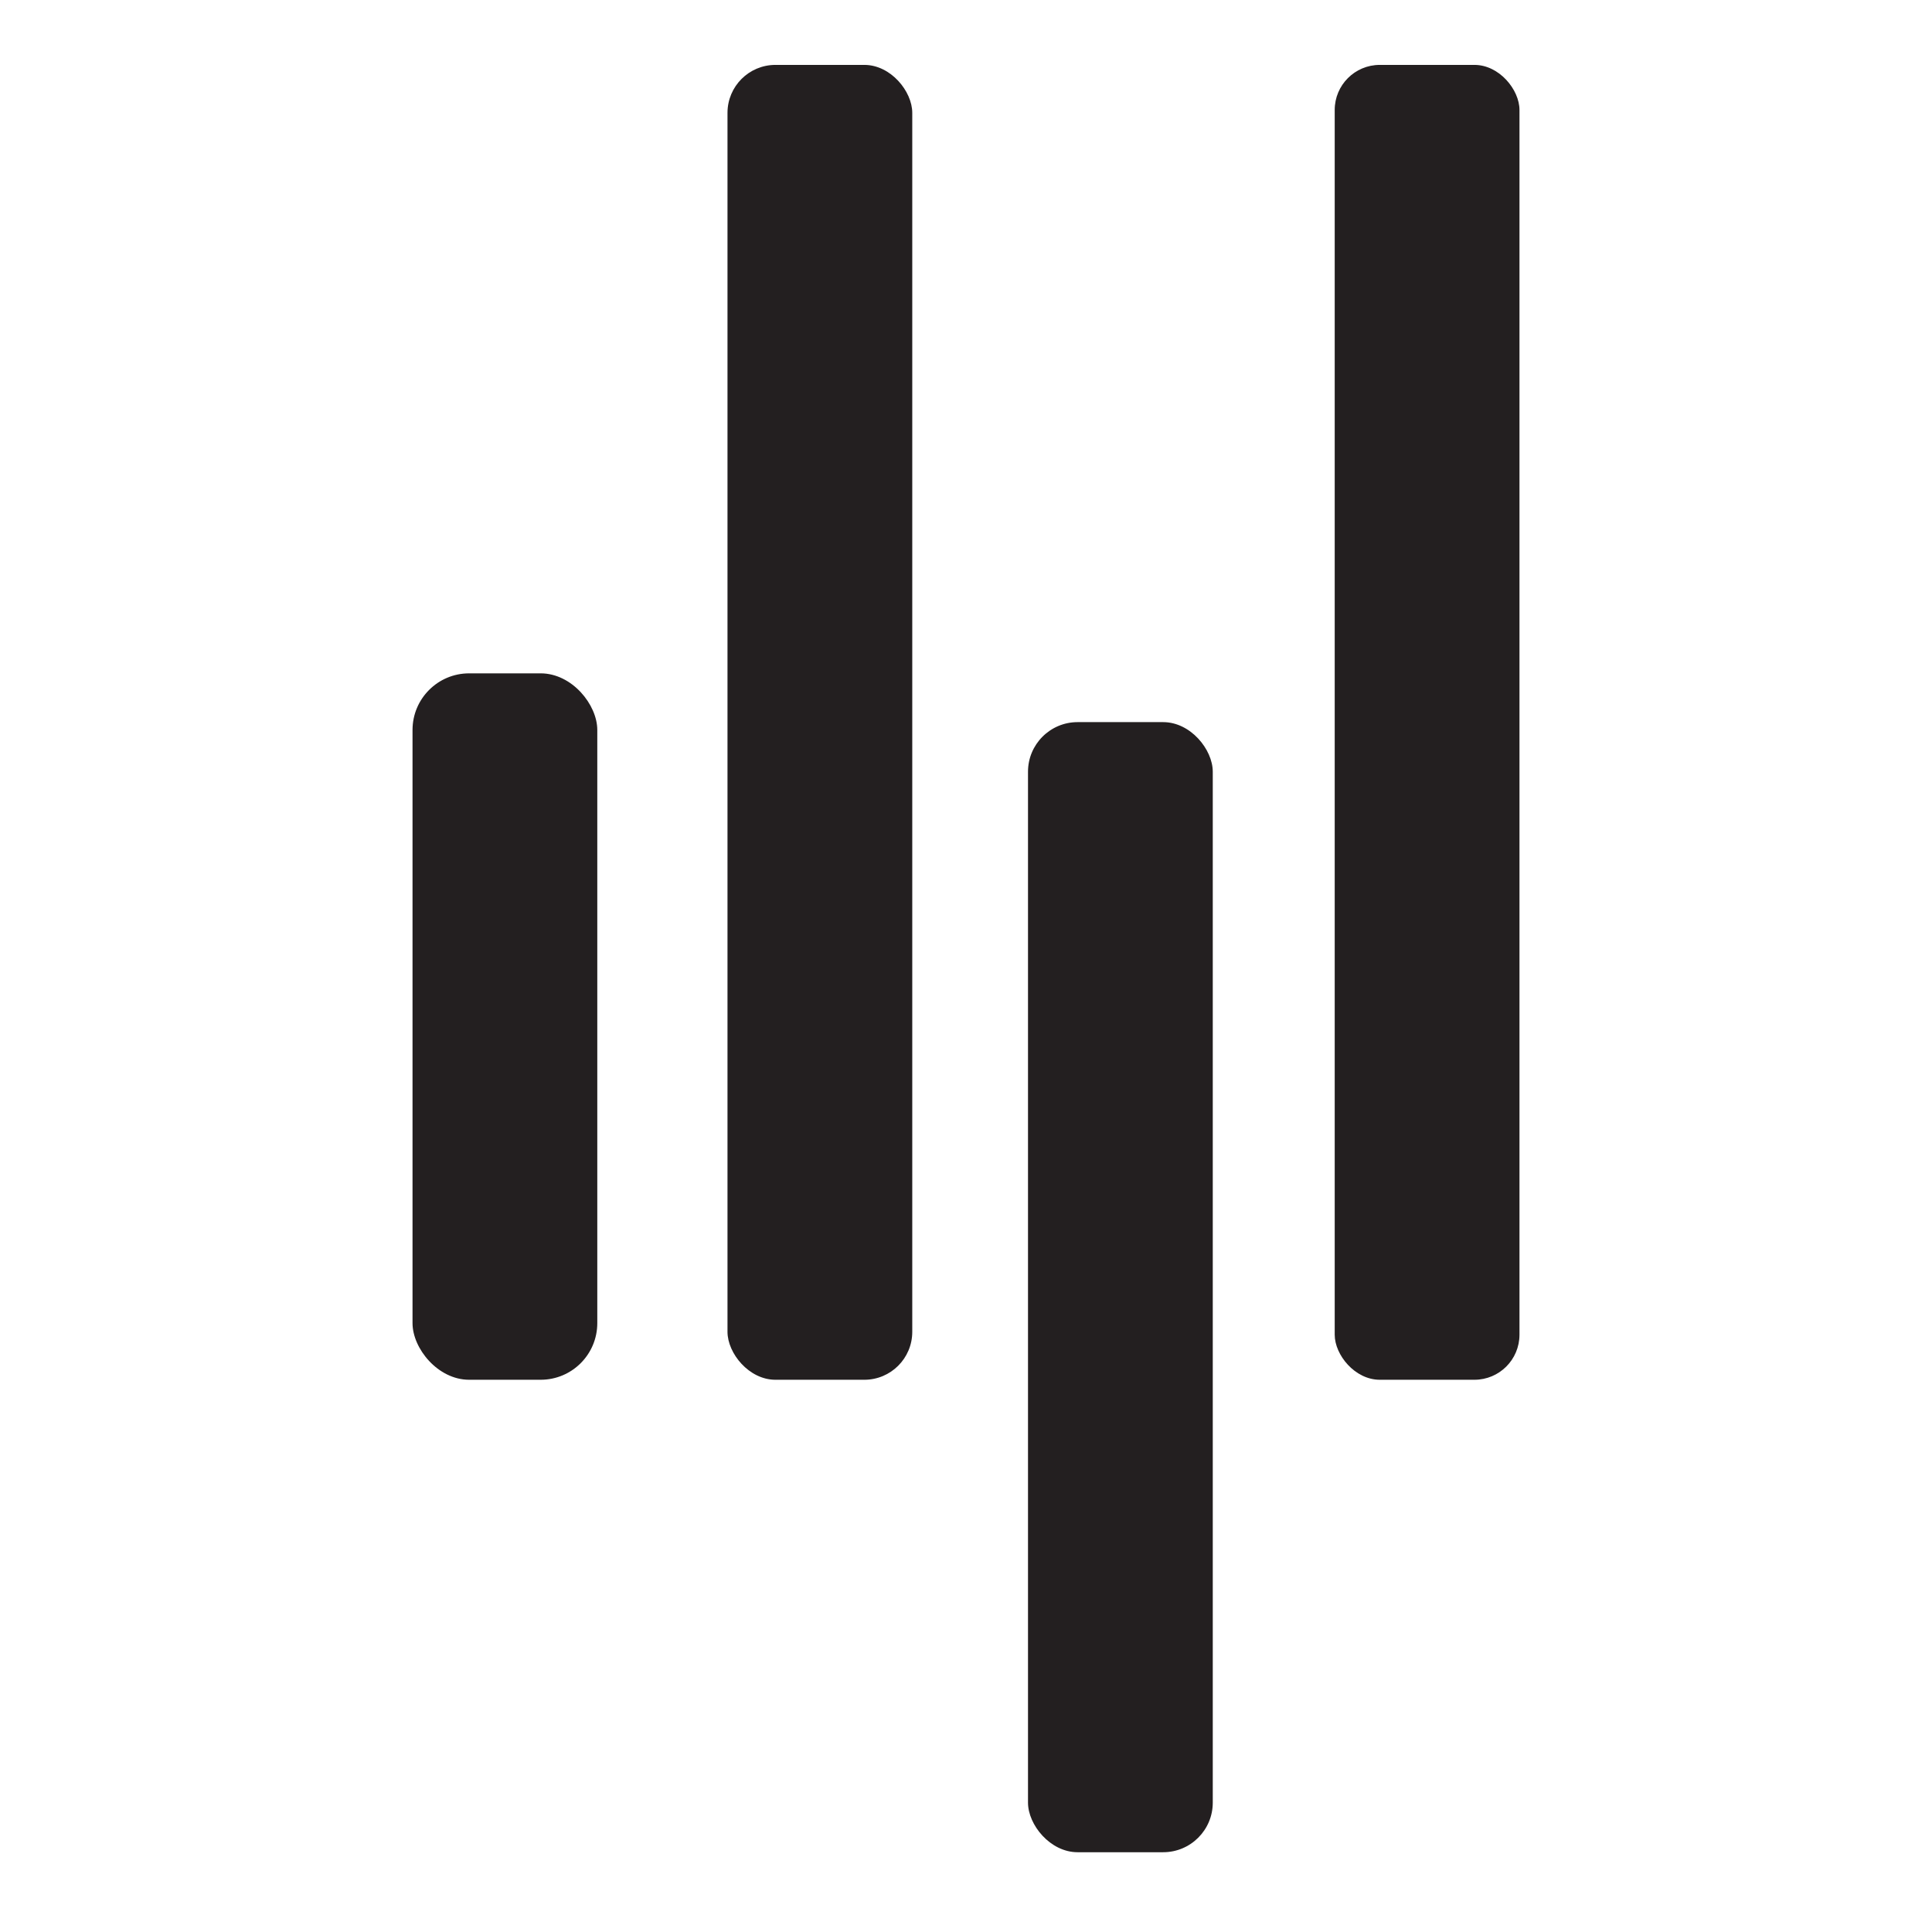 <?xml version="1.0" encoding="UTF-8"?>
<svg id="Layer_1" xmlns="http://www.w3.org/2000/svg" version="1.1" viewBox="0 0 467.4 467.4">
  <!-- Generator: Adobe Illustrator 30.0.0, SVG Export Plug-In . SVG Version: 2.1.1 Build 123)  -->
  <defs>
    <style>
      .st0 {
        fill: #231f20;
      }
    </style>
  </defs>
  <rect class="st0" x="176" y="15.7" width="44.7" height="318.1" rx="11.6" ry="11.6"/>
  <rect class="st0" x="99.8" y="162.9" width="44.7" height="170.9" rx="13.7" ry="13.7"/>
  <rect class="st0" x="322.9" y="15.7" width="44.7" height="318.1" rx="10.9" ry="10.9"/>
  <rect class="st0" x="248.7" y="174.7" width="44.7" height="273.4" rx="12" ry="12"/>
</svg>